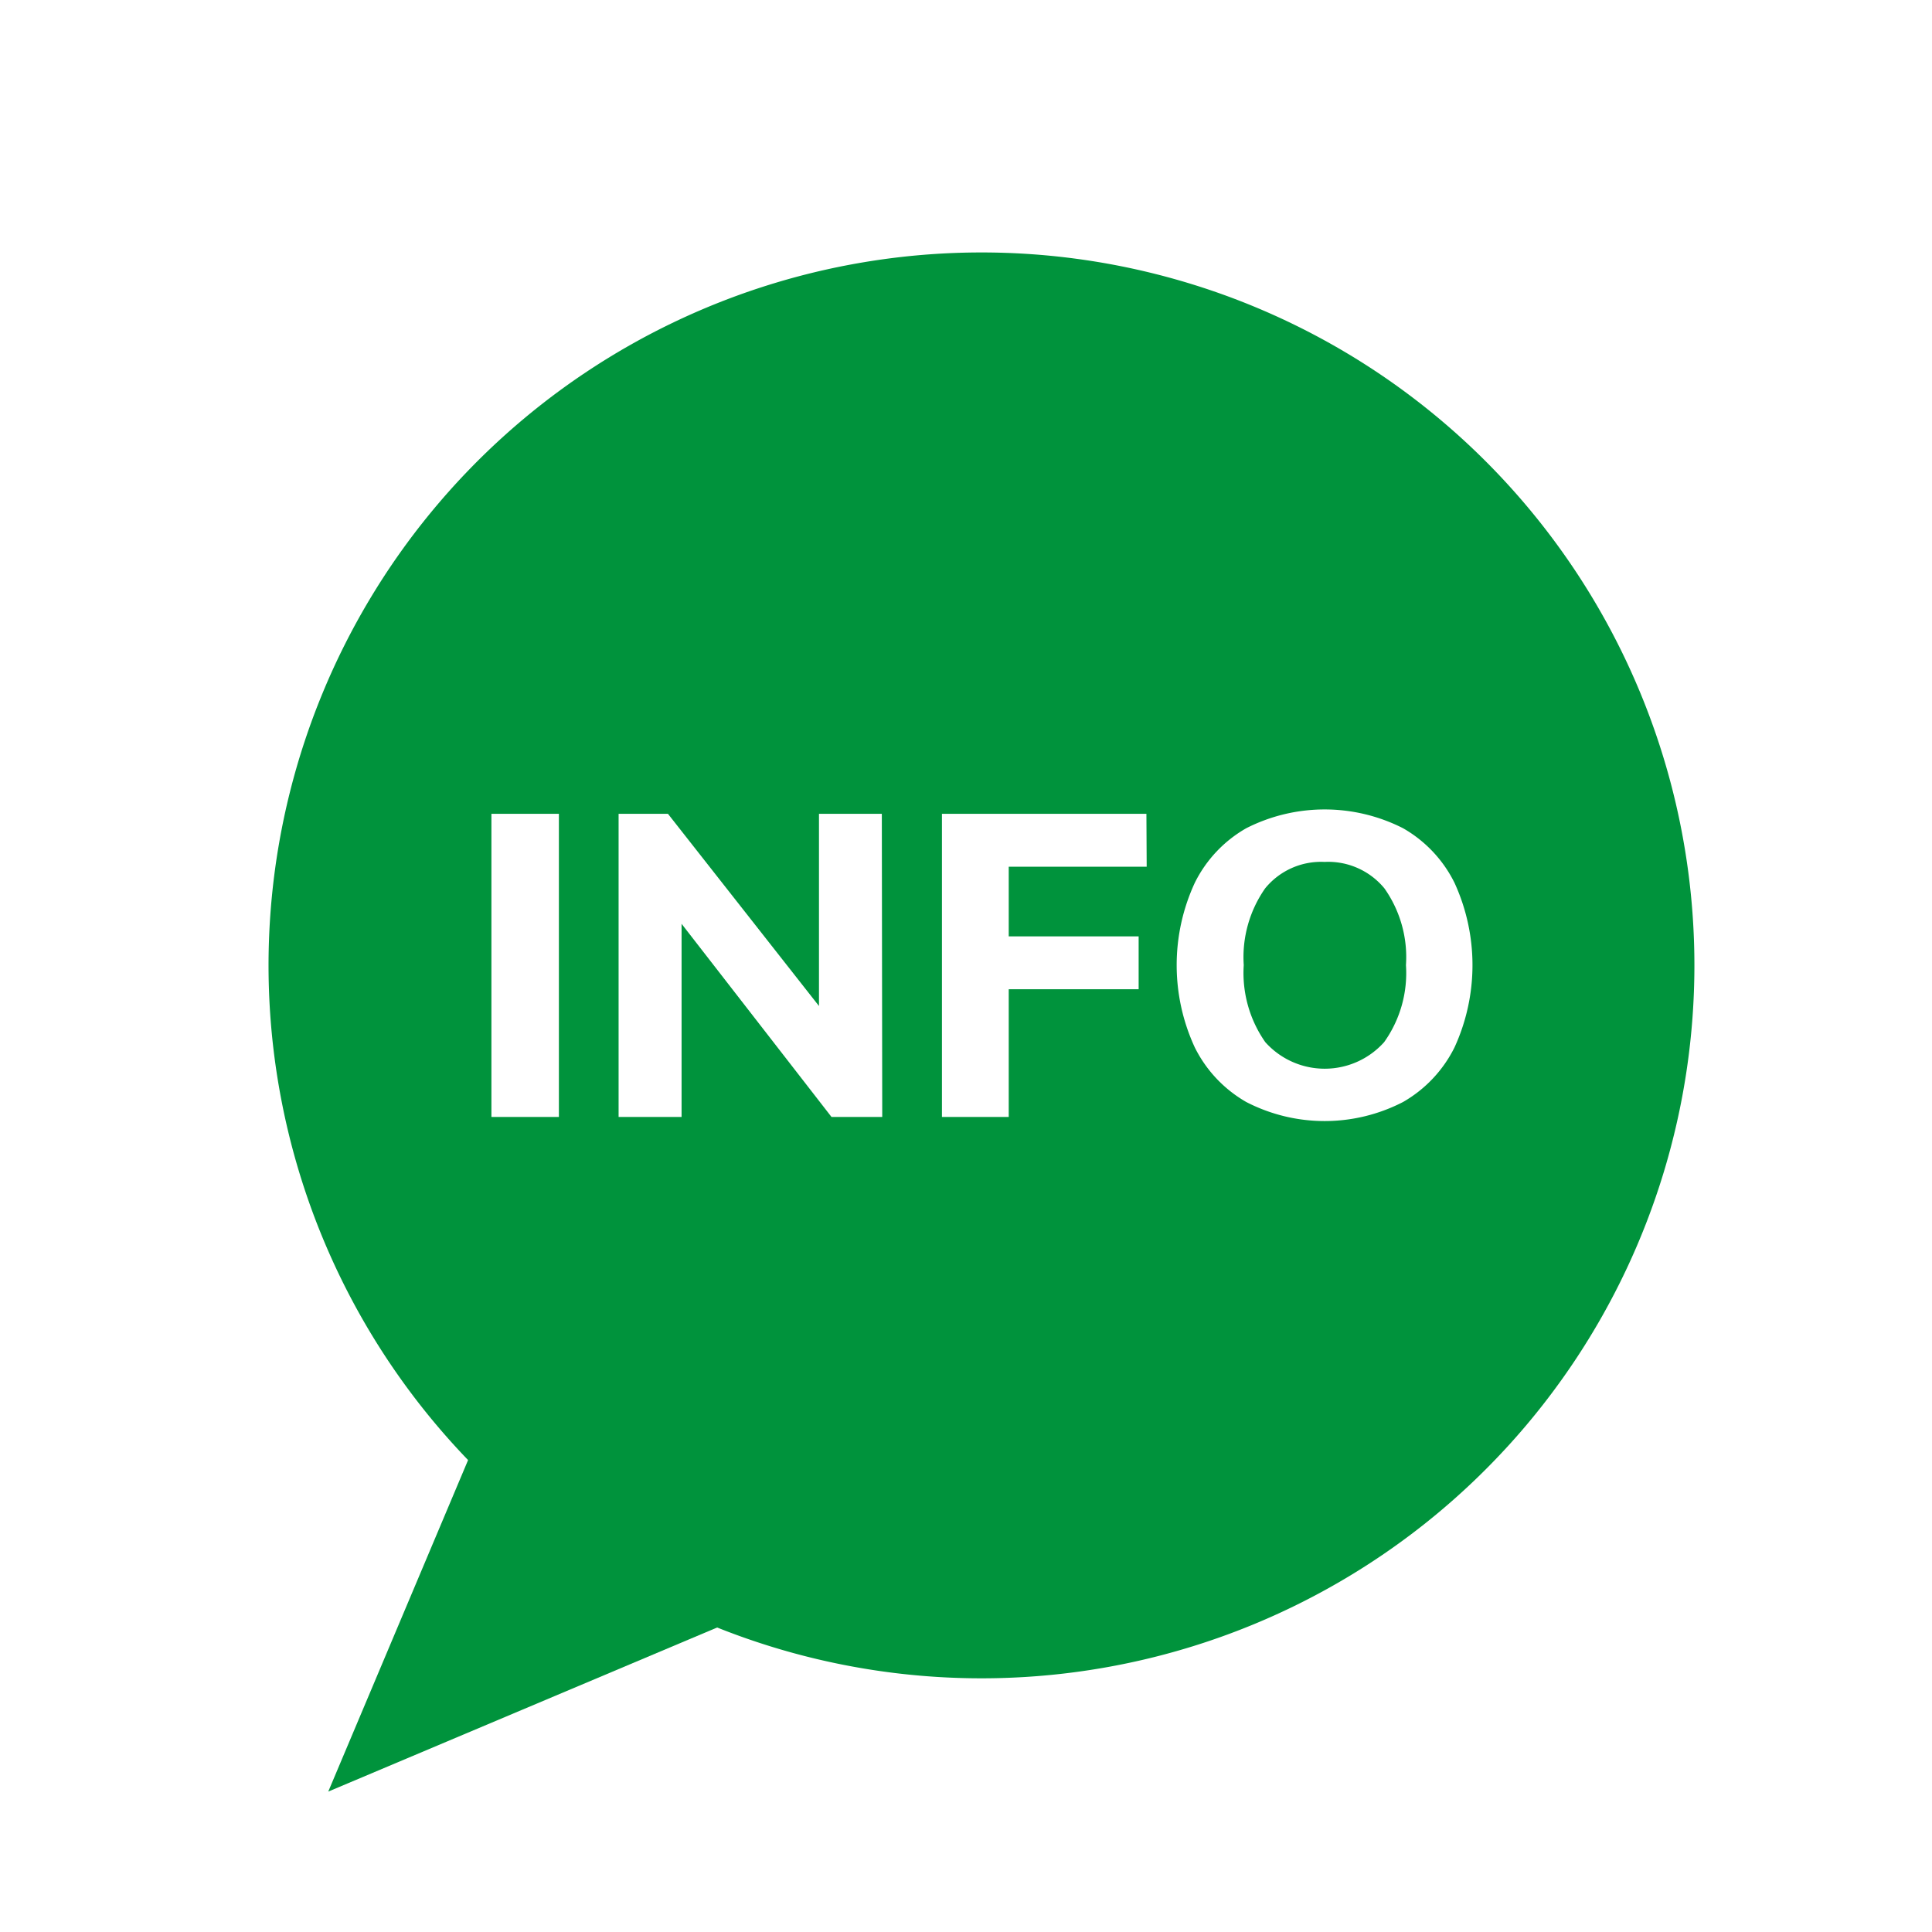<svg id="Ebene_1" data-name="Ebene 1" xmlns="http://www.w3.org/2000/svg" viewBox="0 0 141.73 141.73"><defs><style>.cls-1{fill:#00933c;}</style></defs><path class="cls-1" d="M97.17,63.23a5.29,5.29,0,0,0-4.36,1.94,8.8,8.8,0,0,0-1.57,5.63,8.84,8.84,0,0,0,1.58,5.65,5.85,5.85,0,0,0,8.72,0,8.72,8.72,0,0,0,1.6-5.65,8.74,8.74,0,0,0-1.58-5.63A5.34,5.34,0,0,0,97.17,63.23Z"/><path class="cls-1" d="M72,18.52a52.3,52.3,0,1,0,52.3,52.3A52.29,52.29,0,0,0,72,18.52ZM41,81.94H36.05V59.7H41Zm23.72,0H61L50,67.77V81.94H45.38V59.7H49L60.08,73.8V59.7h4.61ZM84.12,63.58H74v5.11h9.53v3.88H74v9.37H69.1V59.7h15ZM106.7,76.84a9.47,9.47,0,0,1-3.77,4,12.53,12.53,0,0,1-11.51,0,9.47,9.47,0,0,1-3.77-4,14.38,14.38,0,0,1,0-12.08,9.42,9.42,0,0,1,3.77-4,12.69,12.69,0,0,1,11.51,0,9.42,9.42,0,0,1,3.77,4,14.48,14.48,0,0,1,0,12.08Z"/><polygon class="cls-1" points="24.08 131.43 61.86 115.49 40.02 93.64 24.08 131.43"/></svg>